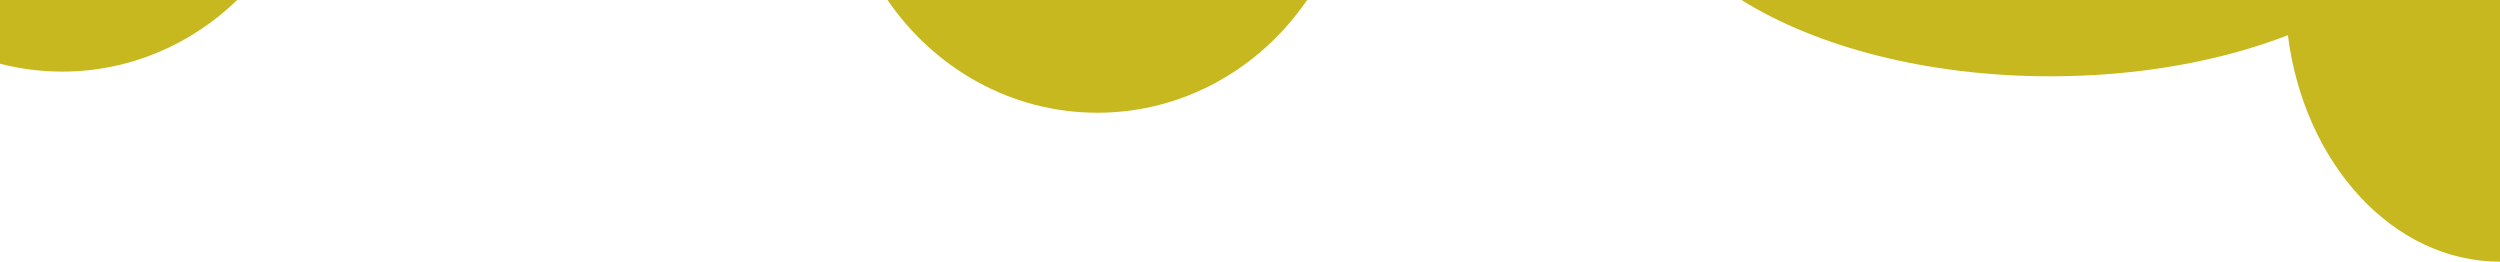 <?xml version="1.0" encoding="UTF-8"?><svg id="Laag_1" xmlns="http://www.w3.org/2000/svg" viewBox="0 0 1200 125.602"><path d="M113.869,0c-22.061,21.326-51.584,34.369-84.032,34.369-10.289,0-20.281-1.319-29.838-3.79V0h113.869Z" fill="#c7b820"/><path d="M627.421,0c-22.43,32.756-59.174,54.111-100.701,54.111S448.448,32.756,426.018,0h201.402Z" fill="#c7b820"/><path d="M1200,125.602c-51.41,0-94.026-47.098-101.818-108.699-32.106,12.413-71.461,19.724-113.988,19.724-59.274,0-112.393-14.199-148.294-36.628h364.101v125.602Z" fill="#c7b820"/></svg>